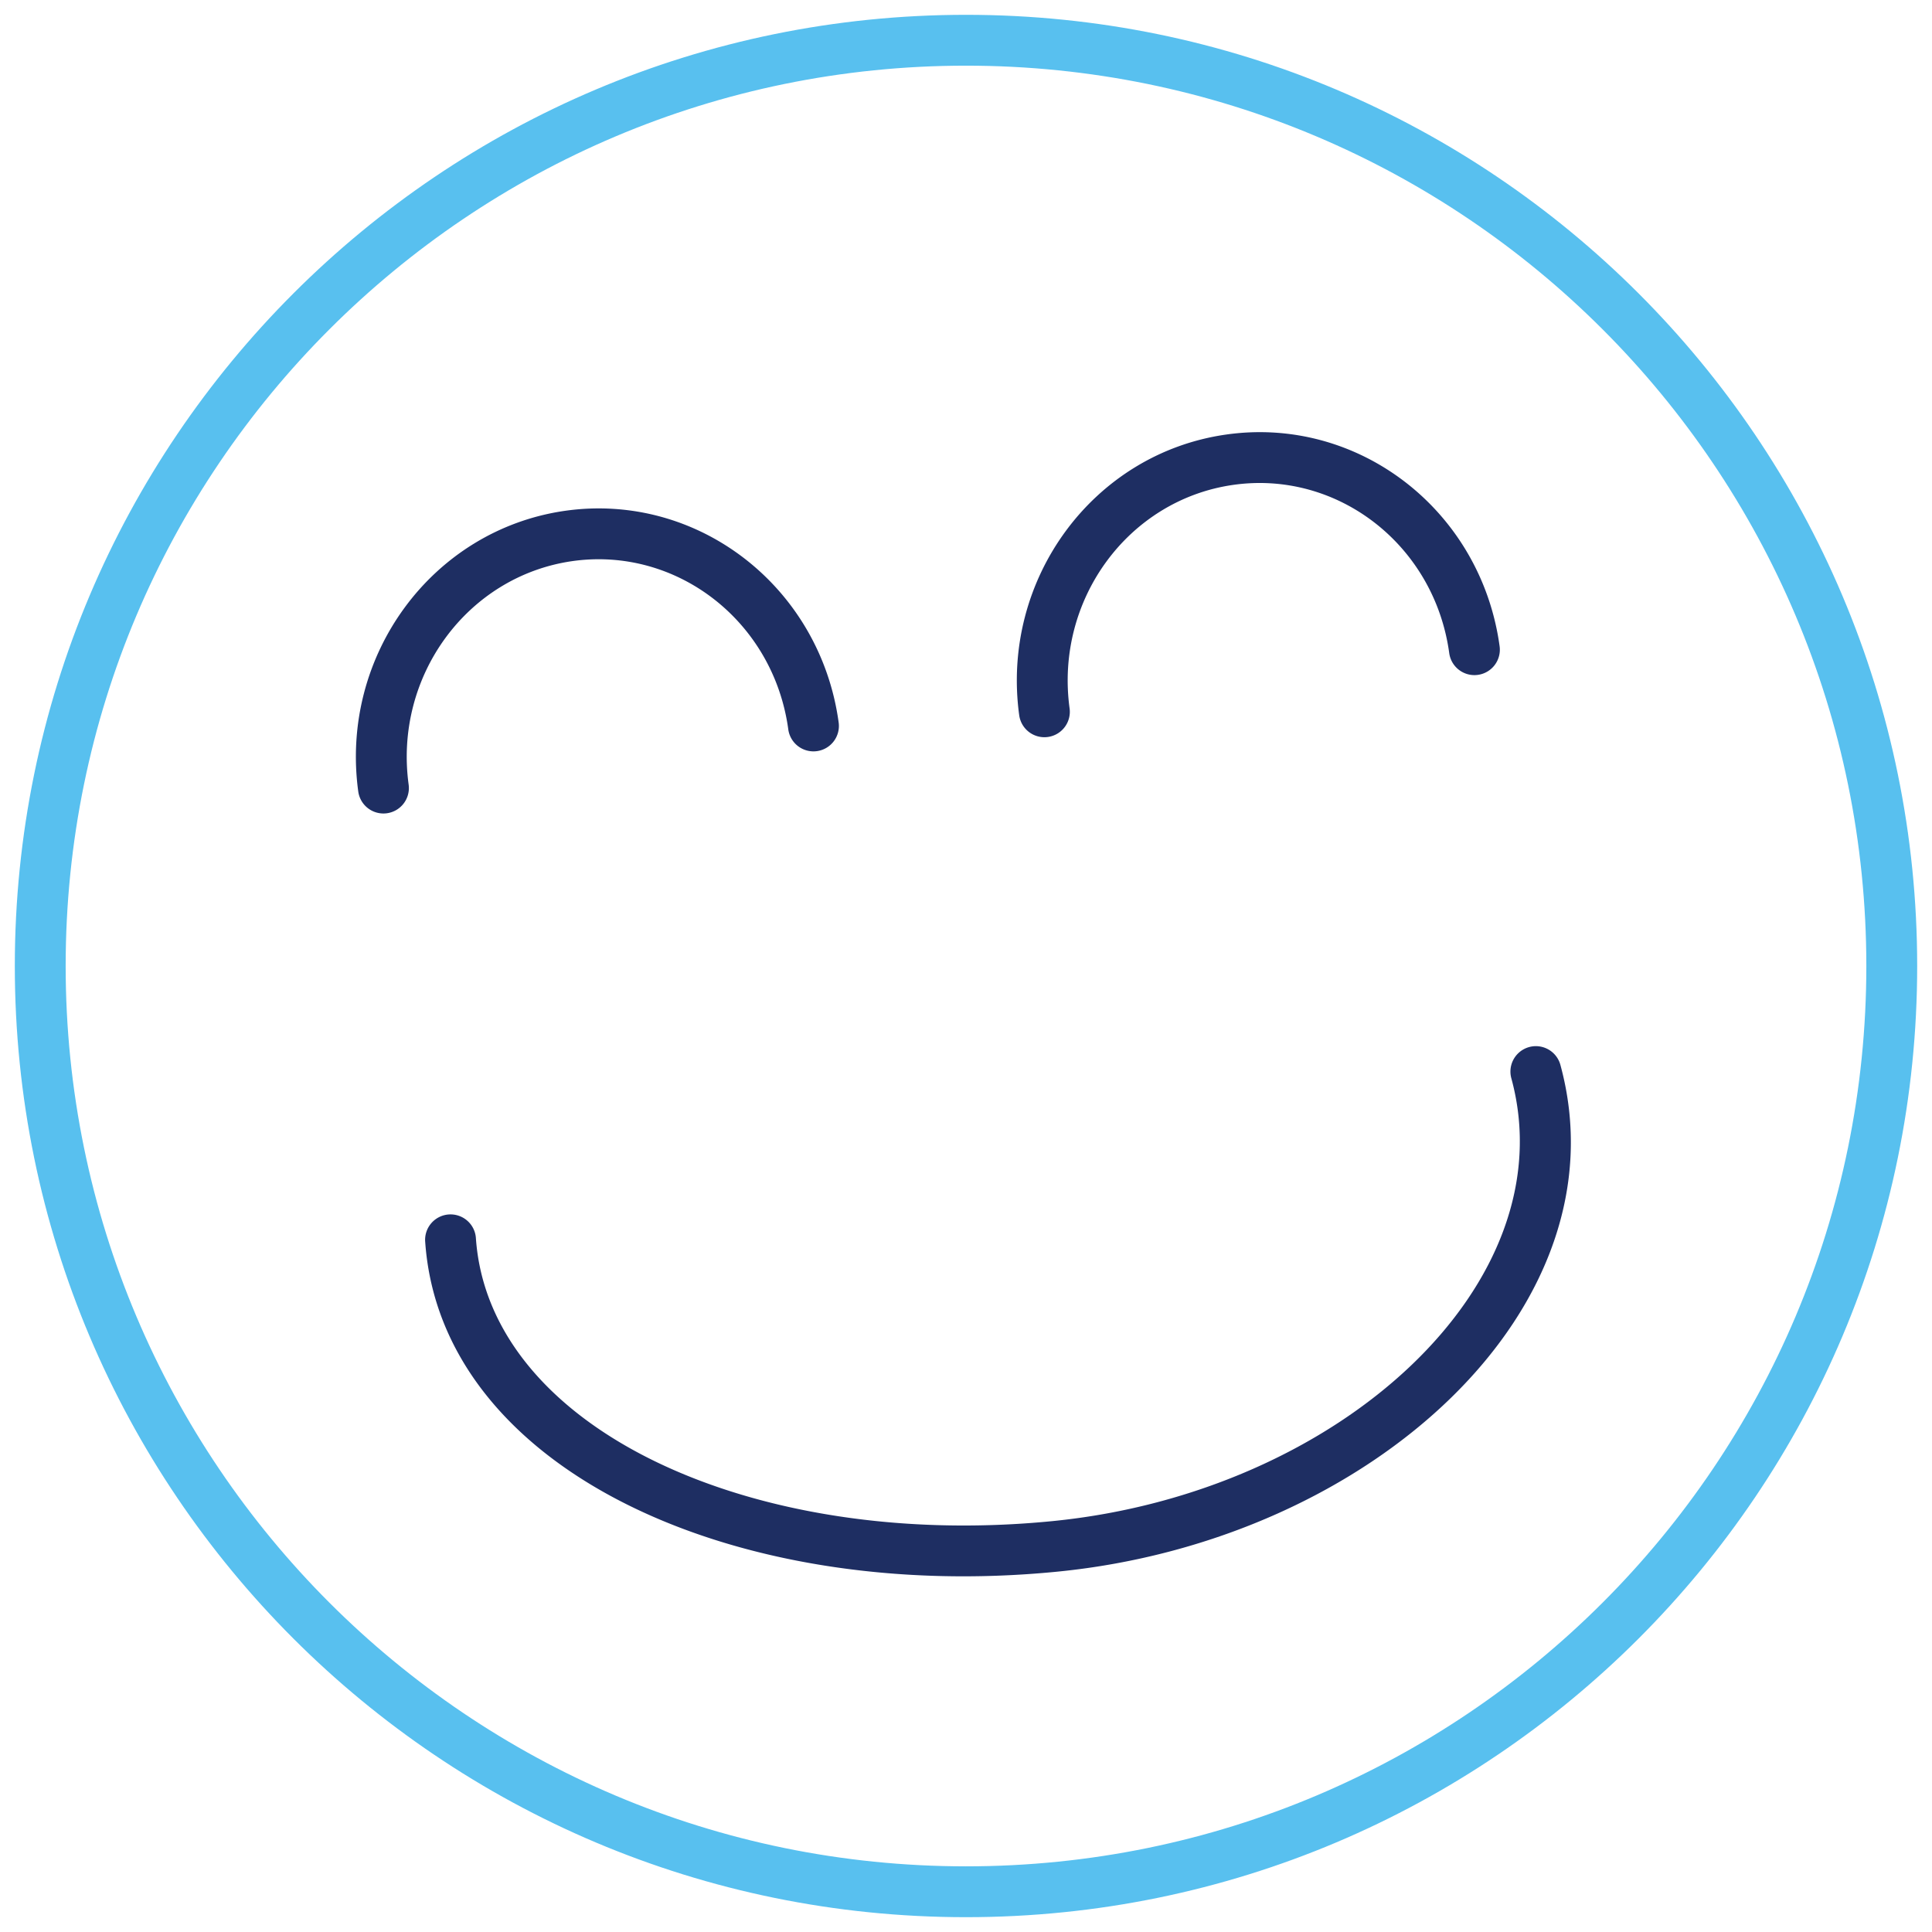 <svg viewBox="0 0 76 76" xmlns="http://www.w3.org/2000/svg"><path d="M38 75.417c20.665 0 37.417-16.752 37.417-37.417C75.417 17.335 58.665.583 38 .583 17.335.583.583 17.335.583 38 .583 58.665 17.335 75.417 38 75.417zm0-2C18.44 73.417 2.583 57.56 2.583 38 2.583 18.44 18.44 2.583 38 2.583 57.56 2.583 73.417 18.44 73.417 38c0 19.56-15.857 35.417-35.417 35.417z" fill="#58C0EF"/><path d="M42.075 27.865c-.583-4.265 2.299-8.194 6.424-8.789 4.115-.594 7.928 2.359 8.51 6.616a1 1 0 101.982-.27c-.731-5.347-5.551-9.08-10.778-8.325-5.224.753-8.85 5.697-8.12 11.038a1 1 0 001.982-.27zm-26 3c-.583-4.262 2.3-8.192 6.424-8.79 4.116-.592 7.929 2.36 8.51 6.617a1 1 0 001.982-.27c-.73-5.347-5.551-9.078-10.778-8.326-5.222.756-8.85 5.7-8.12 11.04a1 1 0 001.982-.271zm.651 17.985c.626 8.953 12.165 14.23 24.867 12.975C53.998 60.6 63.97 51.377 61.382 41.89a1 1 0 10-1.93.527c2.197 8.048-6.726 16.3-18.056 17.42-11.731 1.158-22.149-3.606-22.675-11.126a1 1 0 10-1.995.14z" fill="#1E2E62"/></svg>